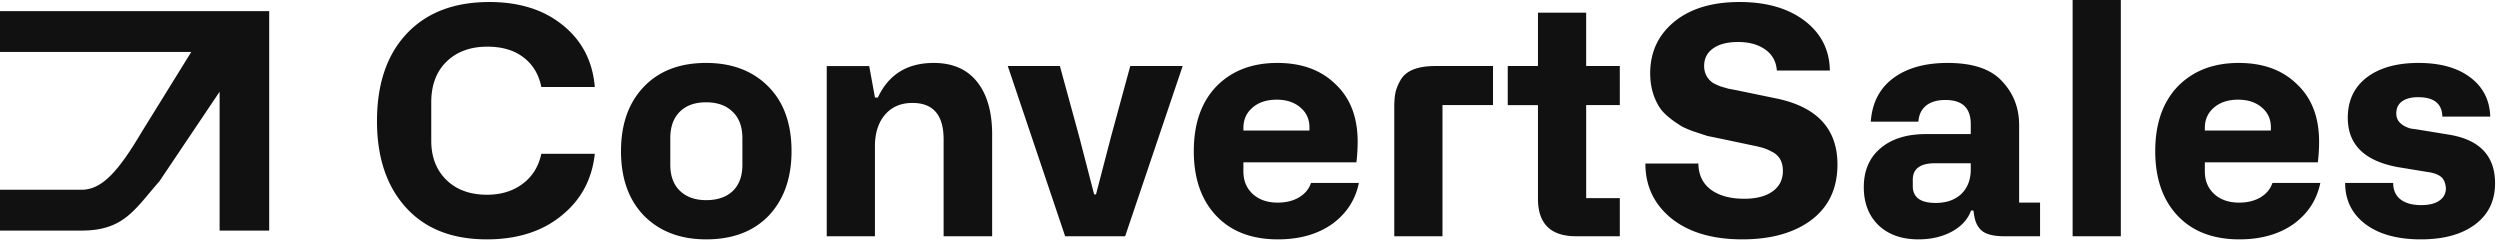 <svg xmlns="http://www.w3.org/2000/svg" width="235" height="23" fill="none"><path fill="#111" d="M220.443 17.195h4.518c0 .67.228 1.186.685 1.545.466.36 1.112.54 1.938.54.748 0 1.321-.142 1.719-.424.408-.281.612-.675.612-1.18-.048-.524-.218-.889-.51-1.093-.281-.204-.67-.34-1.165-.408l-2.842-.466c-3.138-.573-4.707-2.118-4.707-4.634 0-1.613.593-2.876 1.778-3.79 1.195-.912 2.817-1.369 4.867-1.369 2.06 0 3.687.457 4.882 1.37 1.195.903 1.817 2.127 1.865 3.672h-4.503c-.029-1.214-.787-1.821-2.273-1.821-.651 0-1.156.13-1.516.393-.359.262-.539.636-.539 1.122 0 .389.131.7.394.933.165.145.335.257.51.335.175.078.32.131.437.16.126.02.364.054.714.102l2.754.452c2.983.447 4.474 1.977 4.474 4.59 0 1.652-.627 2.944-1.88 3.877-1.243.932-2.944 1.399-5.1 1.399-2.206 0-3.945-.481-5.217-1.443-1.263-.962-1.895-2.25-1.895-3.862Zm-17.851-2.987c0-2.584.709-4.615 2.127-6.092 1.438-1.466 3.347-2.2 5.727-2.2 2.283 0 4.105.665 5.465 1.996 1.389 1.302 2.084 3.104 2.084 5.407 0 .631-.039 1.277-.117 1.938h-10.623v.86c0 .874.296 1.583.889 2.127.593.535 1.37.802 2.331.802.787 0 1.458-.165 2.011-.495.564-.34.938-.792 1.123-1.356h4.502c-.33 1.603-1.175 2.895-2.535 3.877-1.36.952-3.051 1.428-5.071 1.428-2.478 0-4.416-.744-5.815-2.23s-2.098-3.507-2.098-6.062Zm4.663-2.171v.233h6.208v-.292c0-.777-.287-1.404-.86-1.88-.563-.485-1.302-.728-2.215-.728-.942 0-1.7.247-2.273.743-.573.486-.86 1.127-.86 1.924Zm-7.897 10.172h-4.532V0h4.532v22.209Zm-24.161-4.62c0-1.545.52-2.76 1.56-3.643 1.049-.894 2.472-1.341 4.269-1.341h4.226v-.933c0-1.515-.792-2.273-2.375-2.273-.787 0-1.399.18-1.836.54-.428.349-.666.85-.714 1.5h-4.474c.126-1.768.826-3.128 2.098-4.08 1.283-.962 2.993-1.443 5.13-1.443 2.351 0 4.051.568 5.1 1.705 1.079 1.137 1.618 2.516 1.618 4.139v7.286h1.967v3.162h-3.352c-.913 0-1.583-.145-2.011-.437-.427-.301-.699-.782-.816-1.443l-.087-.539h-.219c-.301.826-.903 1.487-1.807 1.982-.903.486-1.952.729-3.147.729-1.564 0-2.813-.442-3.745-1.326-.923-.894-1.385-2.09-1.385-3.585Zm4.605-.7v.598c0 1.059.714 1.588 2.142 1.588 1.02 0 1.827-.282 2.419-.845.593-.573.889-1.346.889-2.317v-.569h-3.337c-1.409 0-2.113.515-2.113 1.545Zm-25.136-1.515h4.984c.01 1.05.398 1.865 1.166 2.448.777.573 1.821.86 3.133.86 1.136 0 2.025-.228 2.666-.685.651-.466.977-1.112.977-1.938 0-.874-.36-1.482-1.079-1.822a4.28 4.28 0 0 0-.743-.32 9.02 9.02 0 0 0-.889-.219l-3.381-.714-1.005-.204-1.108-.364a9.182 9.182 0 0 1-1.253-.51c-1.039-.632-1.744-1.224-2.113-1.778-.602-.933-.903-2.011-.903-3.235 0-2.011.767-3.638 2.302-4.882 1.506-1.214 3.536-1.822 6.091-1.822 2.526 0 4.562.583 6.106 1.75 1.564 1.184 2.361 2.749 2.39 4.692h-4.984c-.058-.836-.417-1.492-1.078-1.968s-1.515-.714-2.565-.714c-1.01 0-1.797.204-2.36.612-.554.399-.831.947-.831 1.647 0 .32.068.617.204.889.146.262.316.466.51.612.126.107.398.243.816.408l.743.219.773.145 3.584.743c3.935.768 5.902 2.847 5.902 6.238 0 2.234-.811 3.968-2.433 5.202-1.623 1.224-3.794 1.836-6.514 1.836-2.798 0-5.018-.656-6.66-1.967-1.632-1.331-2.448-3.05-2.448-5.159Zm-2.404-5.495H149.1v8.743h3.162v3.585h-4.109c-2.39 0-3.585-1.175-3.585-3.527v-8.8h-2.841V6.206h2.841V1.193h4.532v5.013h3.162V9.88Zm-17.354-3.672h5.435v3.672h-4.75v12.329h-4.532V10.054c0-.544.038-1 .116-1.37.088-.379.248-.767.481-1.165.505-.875 1.588-1.312 3.25-1.312Zm-22.691 8.001c0-2.584.709-4.615 2.127-6.092 1.438-1.466 3.347-2.2 5.727-2.2 2.283 0 4.105.665 5.465 1.996 1.389 1.302 2.084 3.104 2.084 5.407 0 .631-.039 1.277-.117 1.938H116.88v.86c0 .874.296 1.583.889 2.127.593.535 1.37.802 2.331.802.787 0 1.458-.165 2.011-.495.564-.34.938-.792 1.123-1.356h4.502c-.33 1.603-1.175 2.895-2.535 3.877-1.36.952-3.051 1.428-5.071 1.428-2.478 0-4.416-.744-5.815-2.23s-2.098-3.507-2.098-6.062Zm4.663-2.171v.233h6.208v-.292c0-.777-.287-1.404-.86-1.88-.563-.485-1.302-.728-2.215-.728-.942 0-1.7.247-2.273.743-.573.486-.86 1.127-.86 1.924Zm-16.756 10.171L94.732 6.207h4.897l1.821 6.66 1.399 5.406h.175l1.399-5.377 1.822-6.689h4.925l-5.406 16h-5.64Zm-17.879 0h-4.532v-16h3.993l.539 2.958h.277c1.01-2.167 2.759-3.25 5.246-3.25 1.778 0 3.138.593 4.08 1.778.942 1.185 1.414 2.832 1.414 4.94v9.574H88.7V13.1c0-2.283-.977-3.424-2.93-3.424-1.088 0-1.947.369-2.579 1.107-.631.739-.947 1.73-.947 2.973v8.452Zm-23.87-8c0-2.546.719-4.566 2.157-6.062 1.428-1.487 3.376-2.23 5.843-2.23 2.42 0 4.362.733 5.83 2.2 1.466 1.467 2.2 3.498 2.2 6.092 0 2.526-.714 4.546-2.142 6.062-1.429 1.486-3.391 2.23-5.888 2.23-2.409 0-4.347-.734-5.814-2.2-1.457-1.487-2.186-3.518-2.186-6.092Zm4.634-1.224v2.506c0 1.05.301 1.865.904 2.448.612.583 1.433.875 2.462.875 1.069 0 1.904-.287 2.507-.86.602-.583.903-1.404.903-2.463v-2.506c0-1.069-.306-1.895-.918-2.478-.602-.592-1.433-.889-2.492-.889s-1.884.297-2.477.89c-.593.592-.889 1.418-.889 2.477ZM45.755 22.5c-3.245 0-5.77-.99-7.578-2.973-1.826-2.001-2.74-4.716-2.74-8.146 0-3.497.933-6.237 2.798-8.219C40.101 1.18 42.69.19 46.002.19c2.818 0 5.115.724 6.893 2.172 1.807 1.447 2.813 3.385 3.017 5.814h-5.028c-.233-1.175-.787-2.098-1.661-2.769-.874-.68-2.011-1.02-3.41-1.02-1.603 0-2.885.472-3.847 1.414-.952.933-1.428 2.205-1.428 3.818v3.614c0 1.516.471 2.74 1.413 3.672.952.933 2.23 1.4 3.833 1.4 1.311 0 2.424-.34 3.337-1.02.923-.69 1.51-1.633 1.763-2.828h5.028c-.262 2.439-1.331 4.396-3.206 5.873-1.807 1.447-4.124 2.171-6.951 2.171ZM25.304 1.044H0v3.838h17.98l-4.662 7.53c-2.2 3.709-3.733 5.425-5.66 5.425H0v3.838h7.658c3.995 0 4.994-1.983 7.325-4.631l5.66-8.421v13.052h4.661V1.044Z"/></svg>